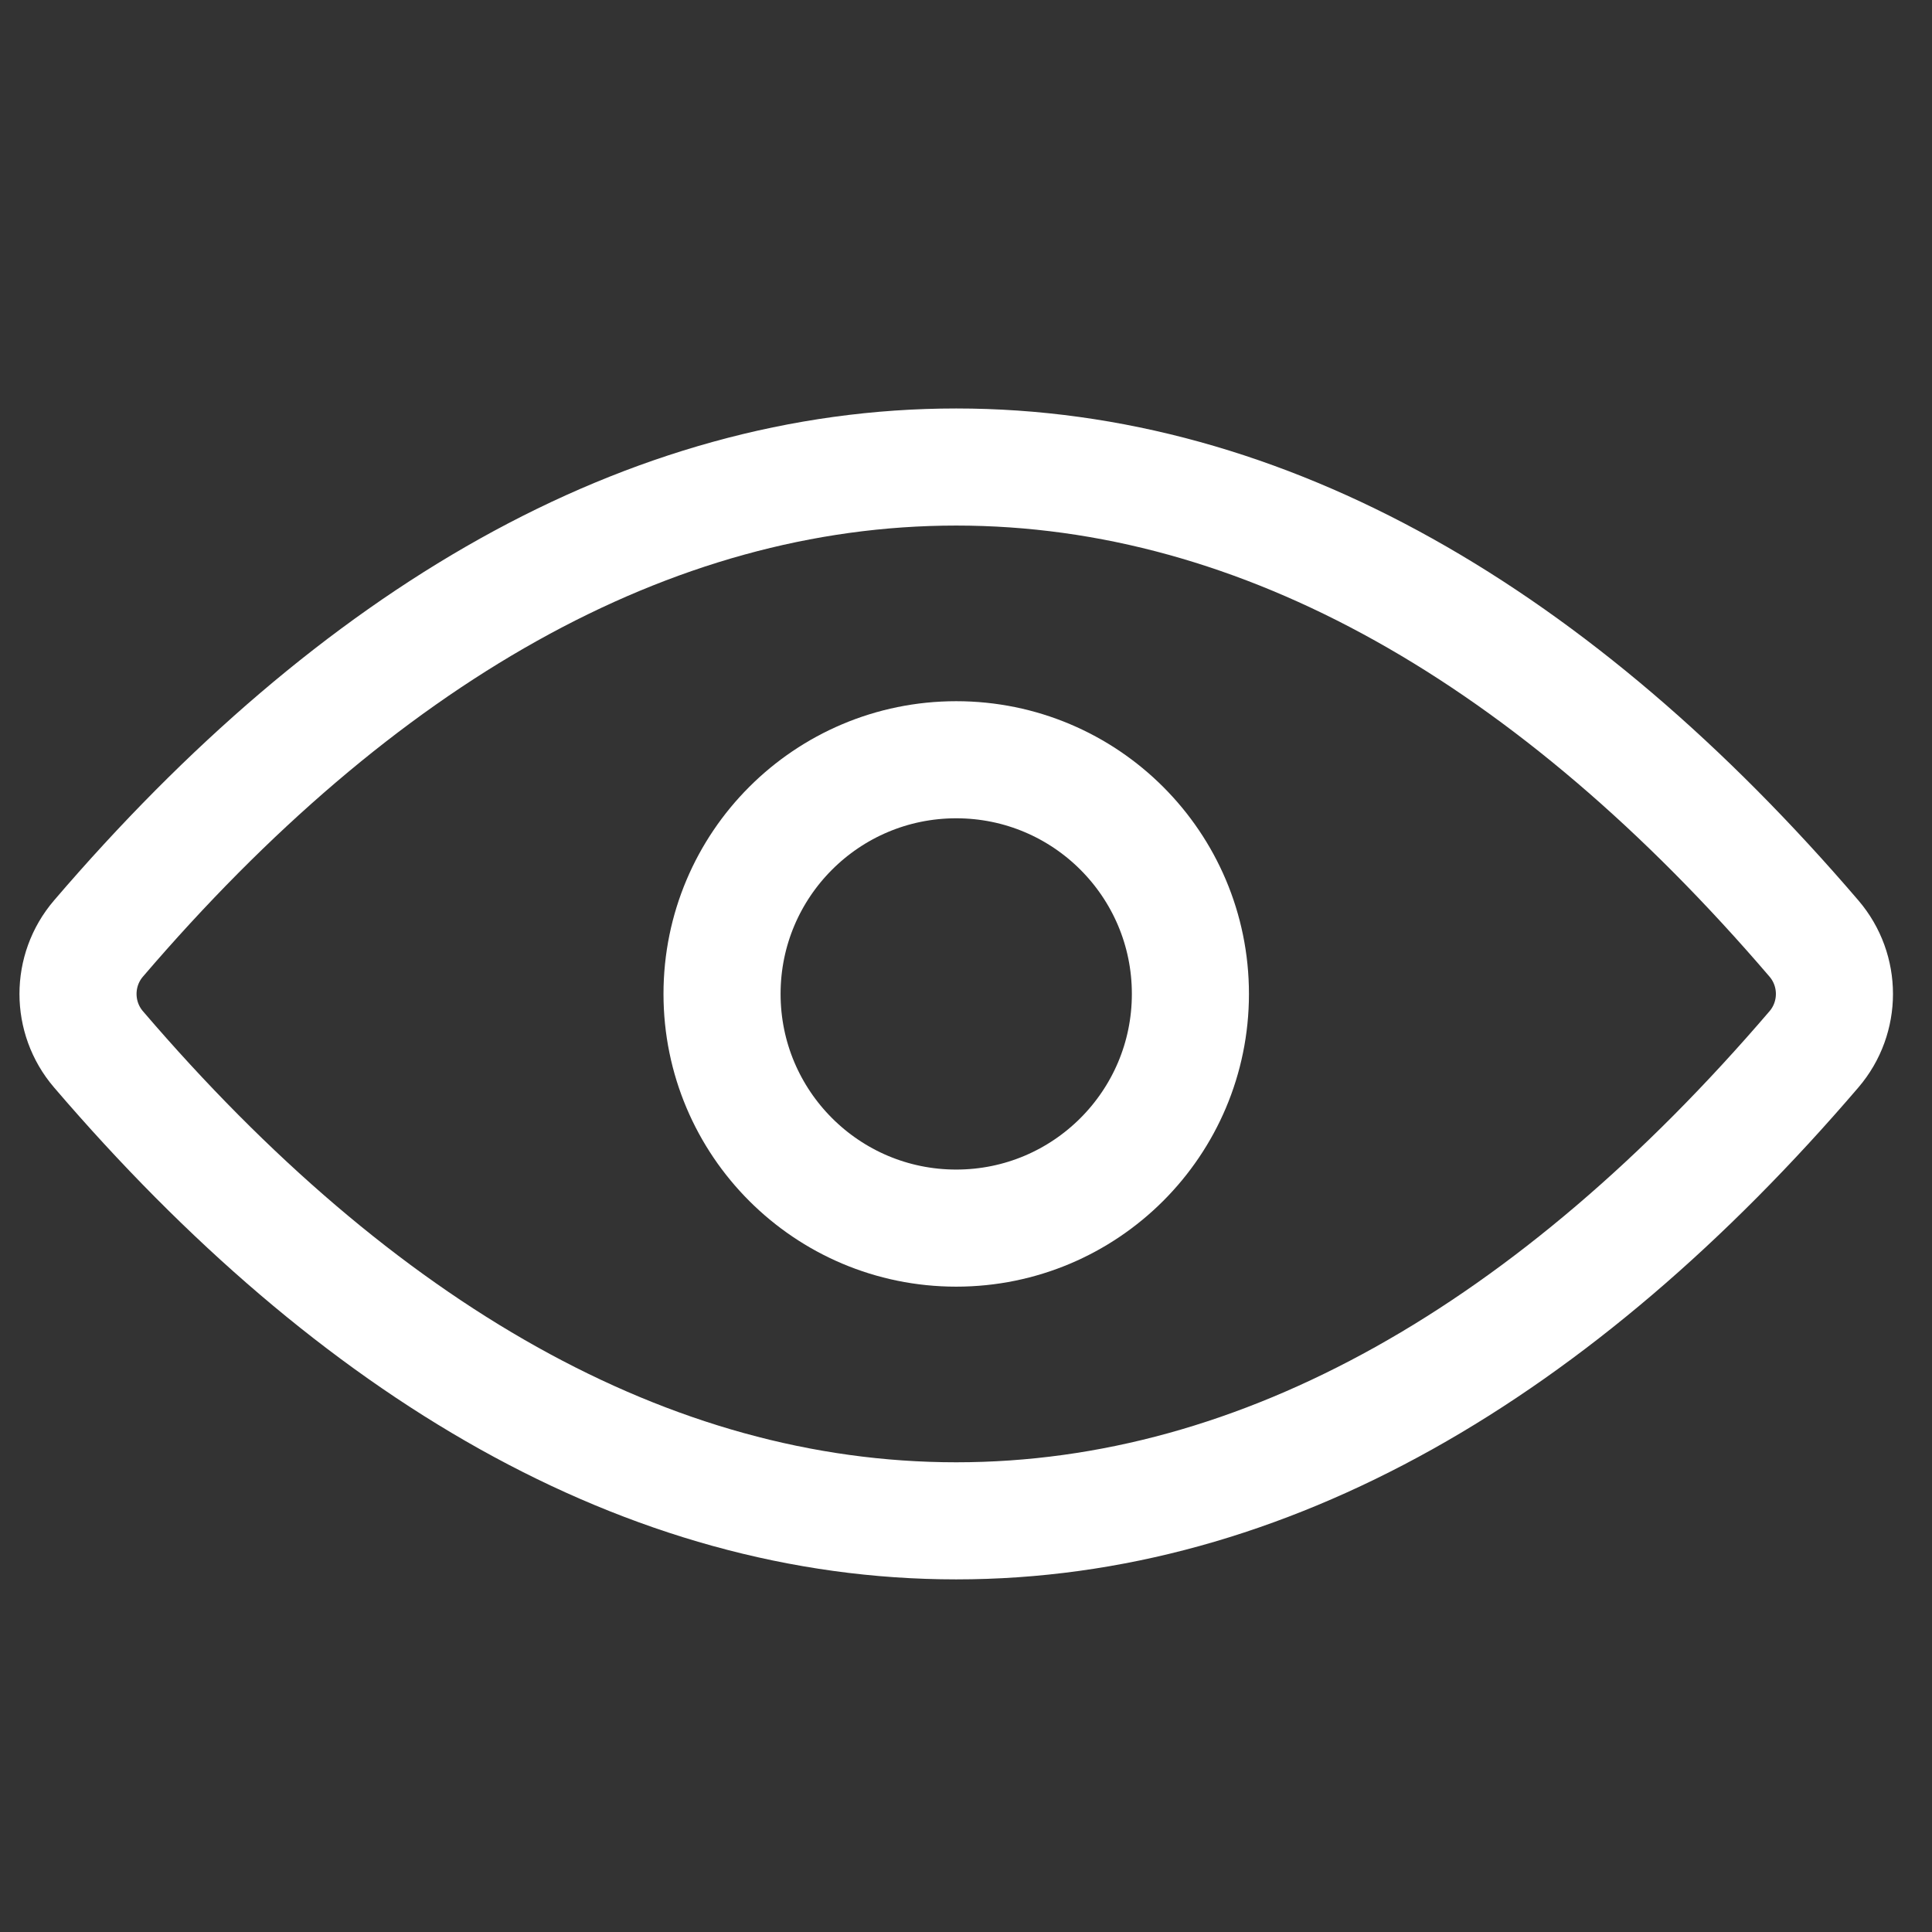<svg width="33" height="33" viewBox="0 0 33 33" fill="none" xmlns="http://www.w3.org/2000/svg">
<rect x="0" y="0" width="33" height="33" fill="#333333" stroke="none"/>
<g clip-path="url(#clip0_1727_4848)">
<path d="M1.682 16.031C1.216 16.575 1.216 17.379 1.682 17.923C6.092 23.072 11.066 25.977 16.333 25.977C21.6 25.977 26.574 23.072 30.984 17.923C31.45 17.379 31.45 16.575 30.984 16.031C26.574 10.882 21.6 7.977 16.333 7.977C11.066 7.977 6.092 10.882 1.682 16.031Z" stroke="white" stroke-width="2" stroke-miterlimit="10" stroke-linecap="round" stroke-linejoin="round"/>
<path d="M20.333 16.977C20.333 19.186 18.542 20.977 16.333 20.977C14.124 20.977 12.333 19.186 12.333 16.977C12.333 14.767 14.124 12.977 16.333 12.977C18.542 12.977 20.333 14.767 20.333 16.977Z" stroke="white" stroke-width="2" stroke-miterlimit="10" stroke-linecap="round" stroke-linejoin="round"/>
</g>
<defs>
<clipPath id="clip0_1727_4848">
<rect width="32" height="32" fill="white" transform="translate(0.333 0.977)"/>
</clipPath>
</defs>
</svg>
